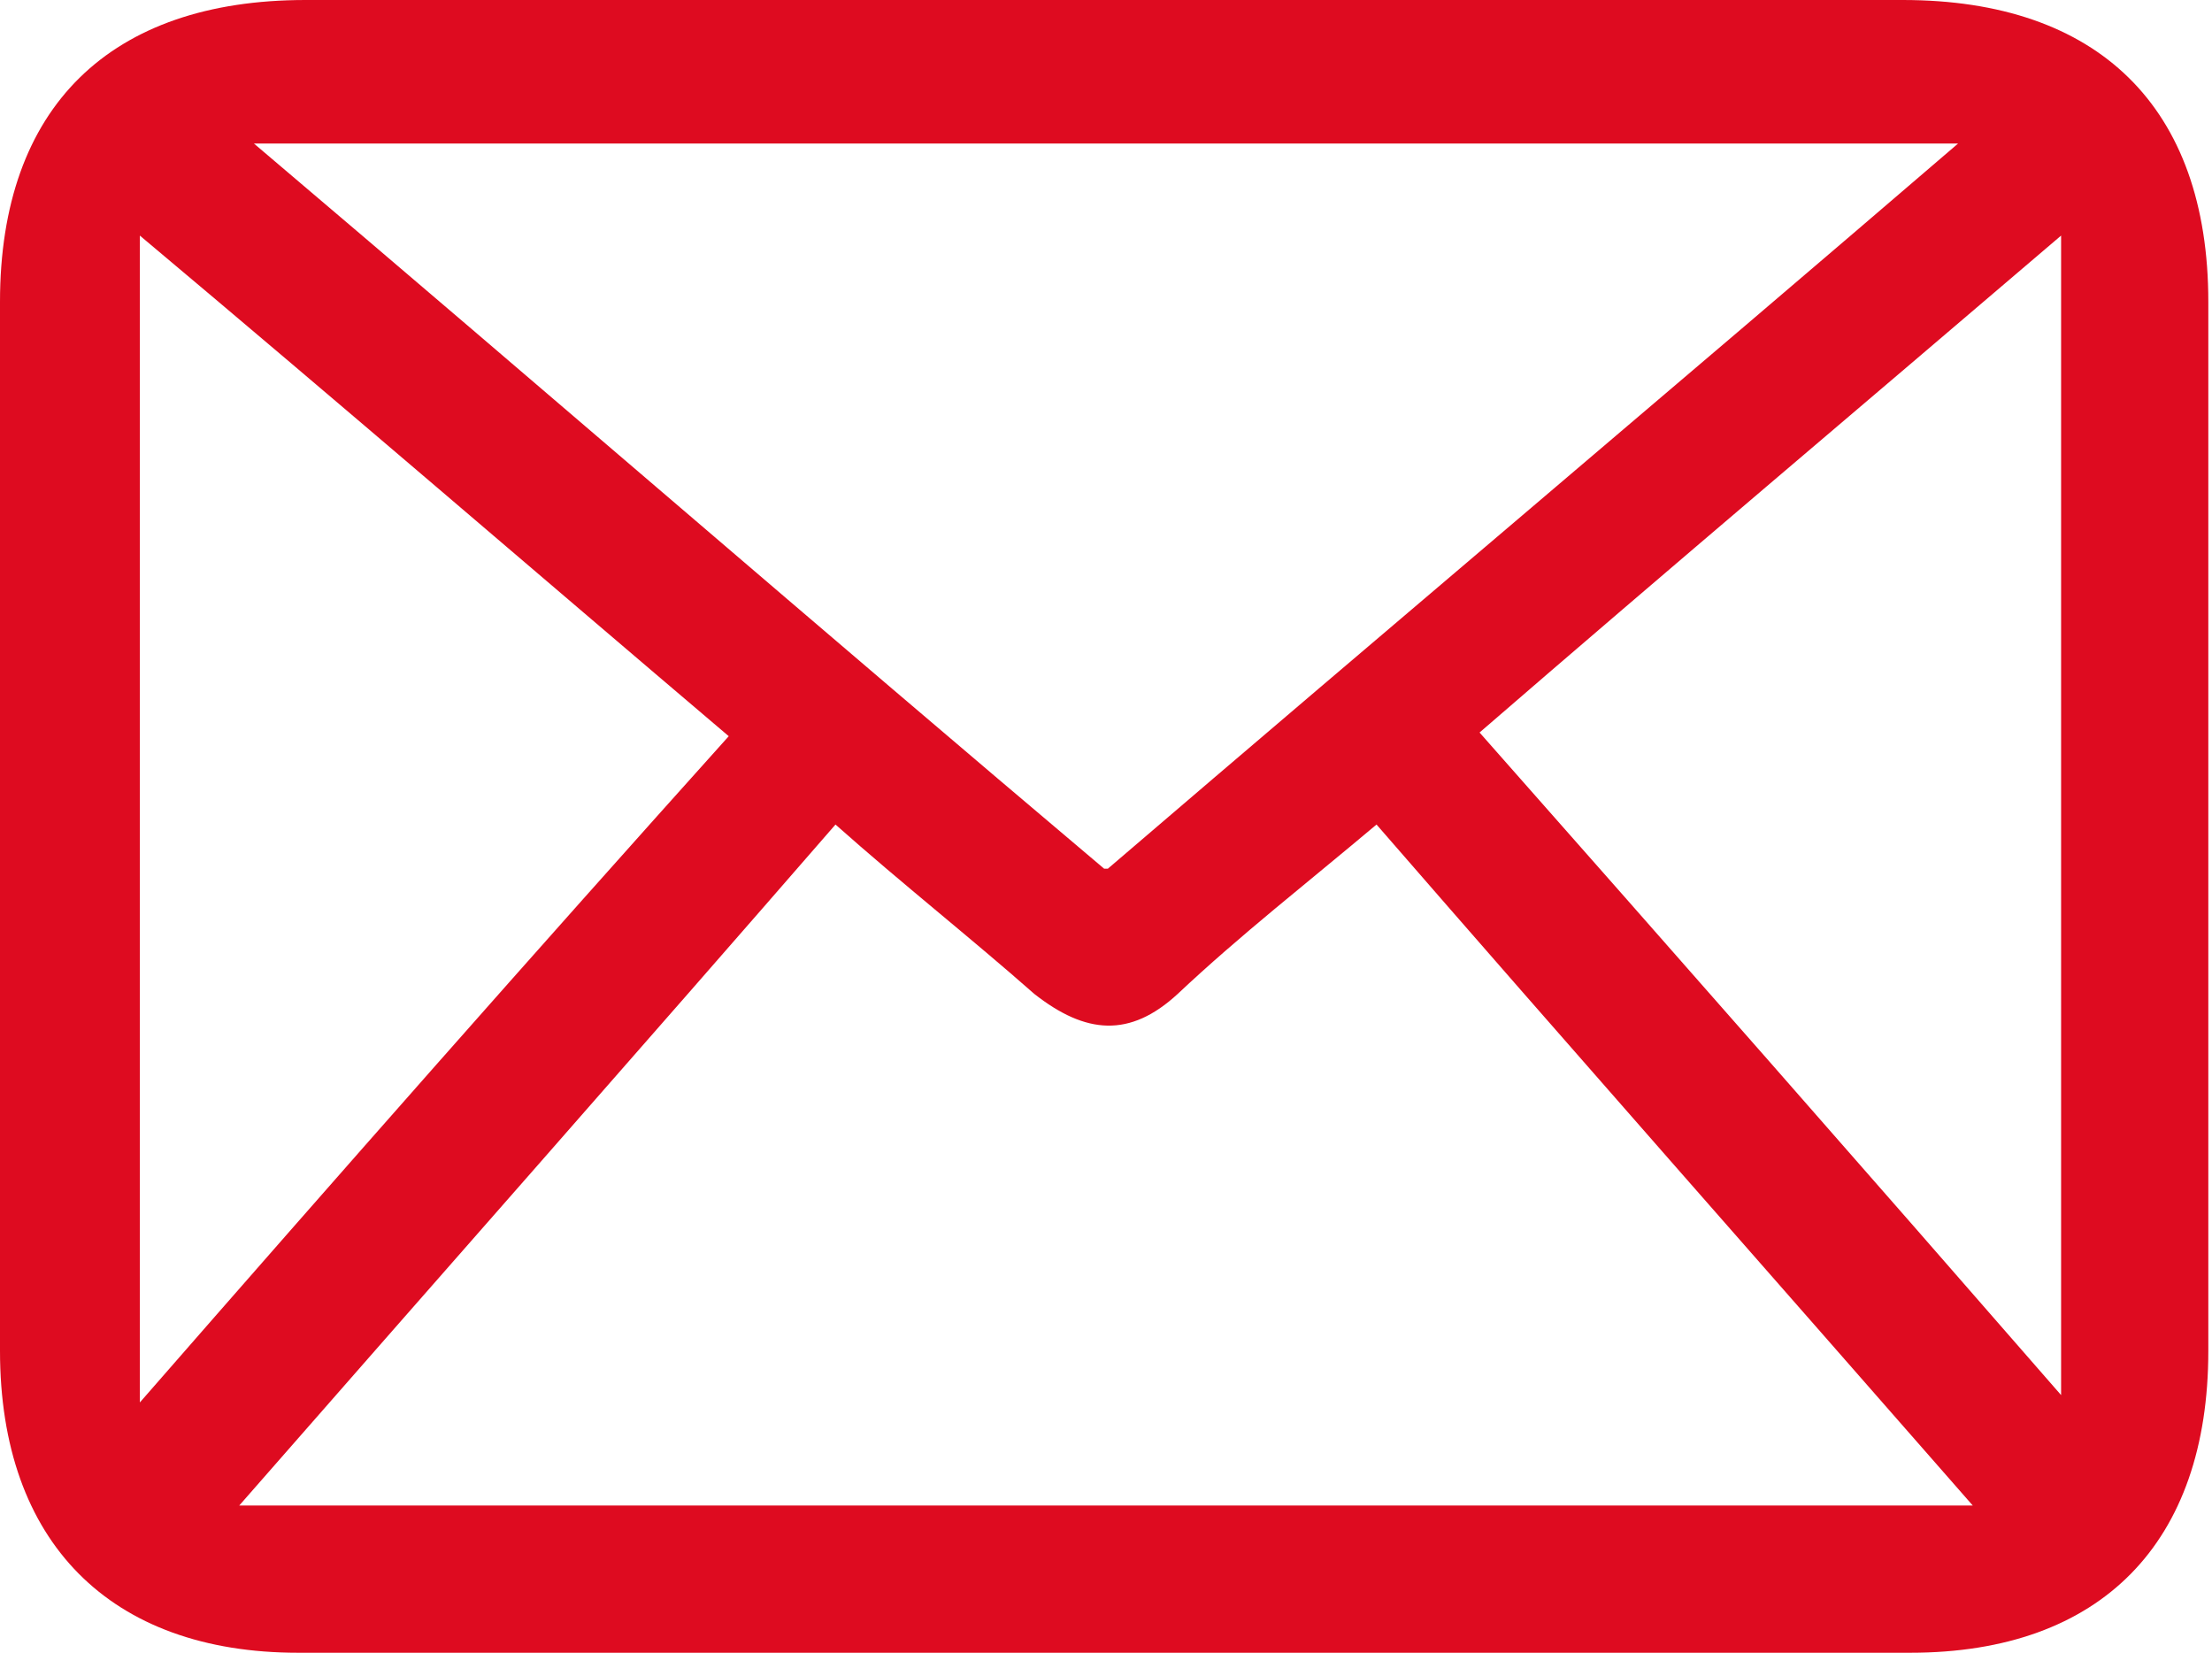 <?xml version="1.0" encoding="UTF-8"?> <svg xmlns="http://www.w3.org/2000/svg" id="_Слой_2" data-name="Слой 2" viewBox="0 0 6.01 4.49"><defs><style> .cls-1 { fill: #de0b20; fill-rule: evenodd; } </style></defs><g id="cr"><path class="cls-1" d="m3.01,0h2.16c.53,0,.83.29.83.82,0,.95,0,1.9,0,2.85,0,.52-.29.82-.81.82H.81c-.51,0-.81-.3-.81-.82V.82C0,.29.3,0,.83,0h2.18ZM.65,4.09h4.71c-.56-.64-1.09-1.24-1.62-1.85-.19.16-.37.3-.54.46-.13.12-.25.11-.39,0-.17-.15-.36-.3-.54-.46-.53.61-1.06,1.21-1.62,1.85Zm2.36-1.73c.77-.66,1.53-1.3,2.31-1.97H.69c.79.67,1.54,1.32,2.31,1.97ZM.38.64v3.17c.55-.63,1.07-1.22,1.6-1.81-.53-.45-1.04-.89-1.6-1.36Zm5.22,3.16V.64c-.55.47-1.06.9-1.58,1.35.53.6,1.04,1.18,1.58,1.8Z"></path></g></svg> 